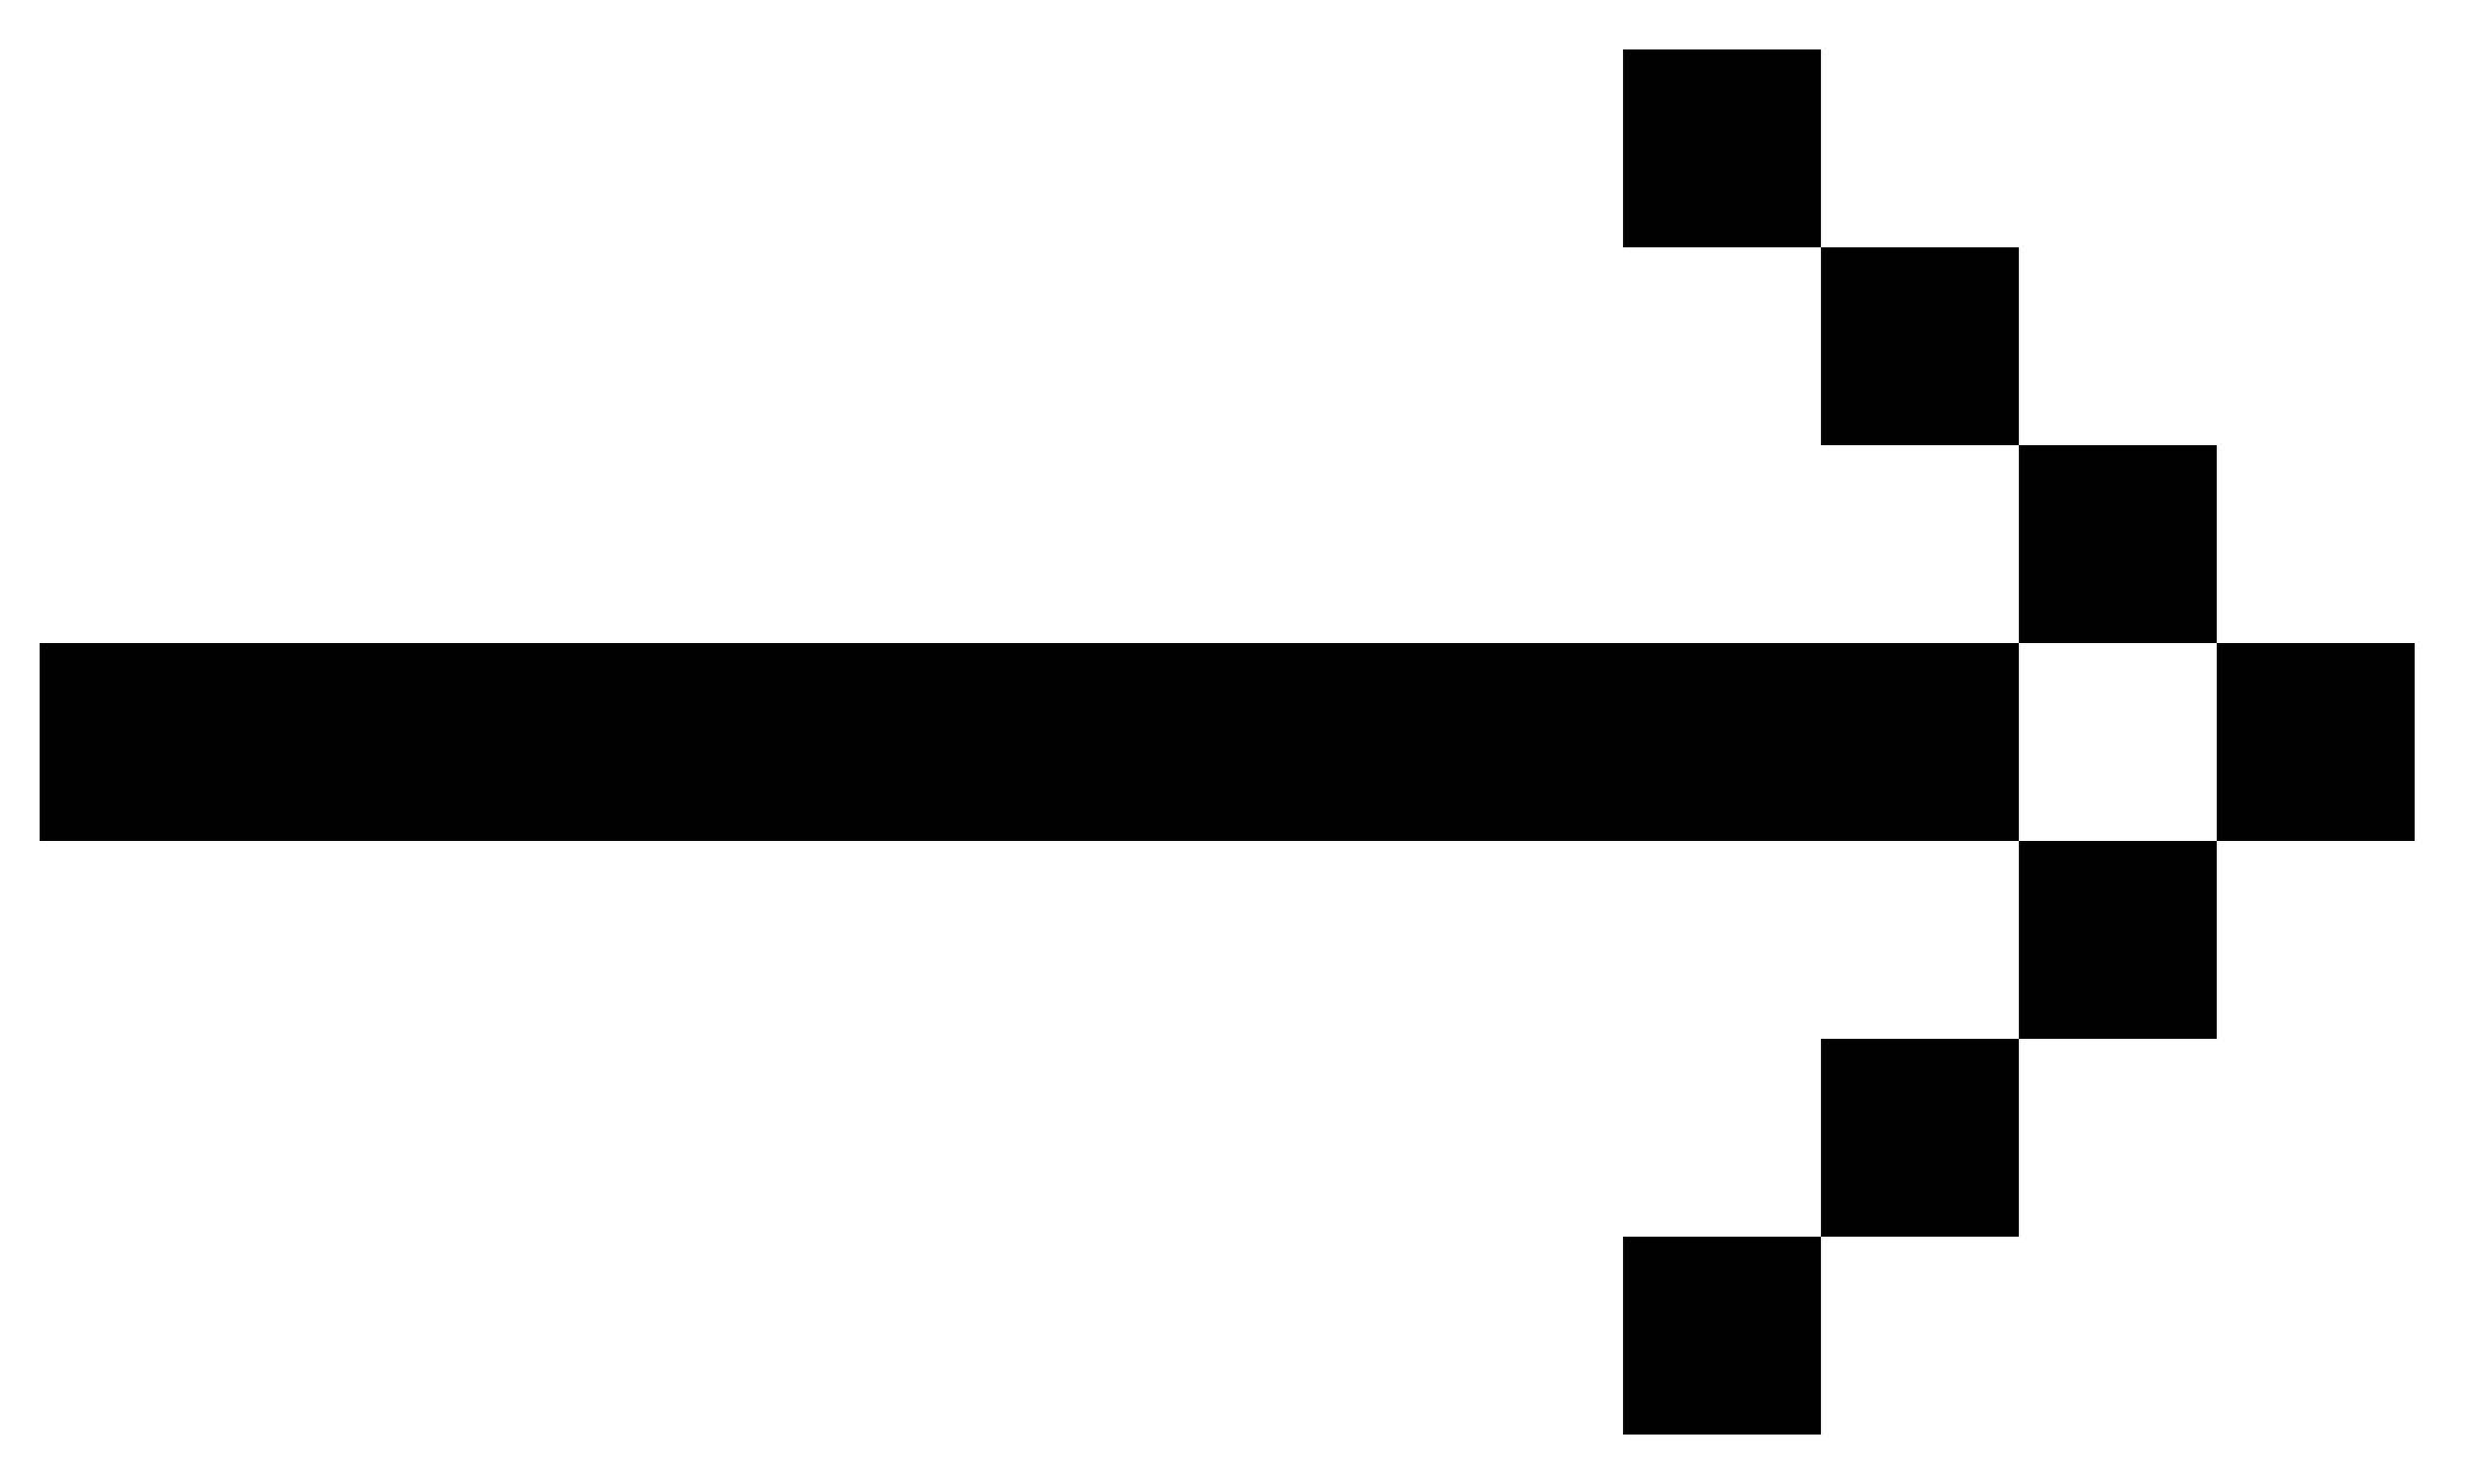 <?xml version="1.0" encoding="UTF-8"?>
<svg width="25px" height="15px" viewBox="0 0 25 15" version="1.1" xmlns="http://www.w3.org/2000/svg" xmlns:xlink="http://www.w3.org/1999/xlink">
    <!-- Generator: Sketch 51.3 (57544) - http://www.bohemiancoding.com/sketch -->
    <title>arrow-r</title>
    <desc>Created with Sketch.</desc>
    <defs></defs>
    <g id="arrow-r" stroke="none" stroke-width="1" fill="none" fill-rule="evenodd">
        <path d="M22.401,6.5 L24.401,6.5 L24.401,8.5 L22.401,8.5 L22.401,6.5 Z M0.401,6.5 L20.401,6.5 L20.401,8.5 L0.401,8.5 L0.401,6.5 Z M20.401,4.5 L22.401,4.5 L22.401,6.5 L20.401,6.5 L20.401,4.5 Z M18.401,2.5 L20.401,2.5 L20.401,4.5 L18.401,4.5 L18.401,2.5 Z M16.401,0.5 L18.401,0.5 L18.401,2.5 L16.401,2.5 L16.401,0.5 Z M16.401,12.5 L18.401,12.5 L18.401,14.5 L16.401,14.5 L16.401,12.5 Z M18.401,10.5 L20.401,10.5 L20.401,12.5 L18.401,12.5 L18.401,10.5 Z M20.401,8.5 L22.401,8.5 L22.401,10.5 L20.401,10.5 L20.401,8.5 Z" id="Combined-Shape-Copy-5" fill="#000000"></path>
    </g>
</svg>